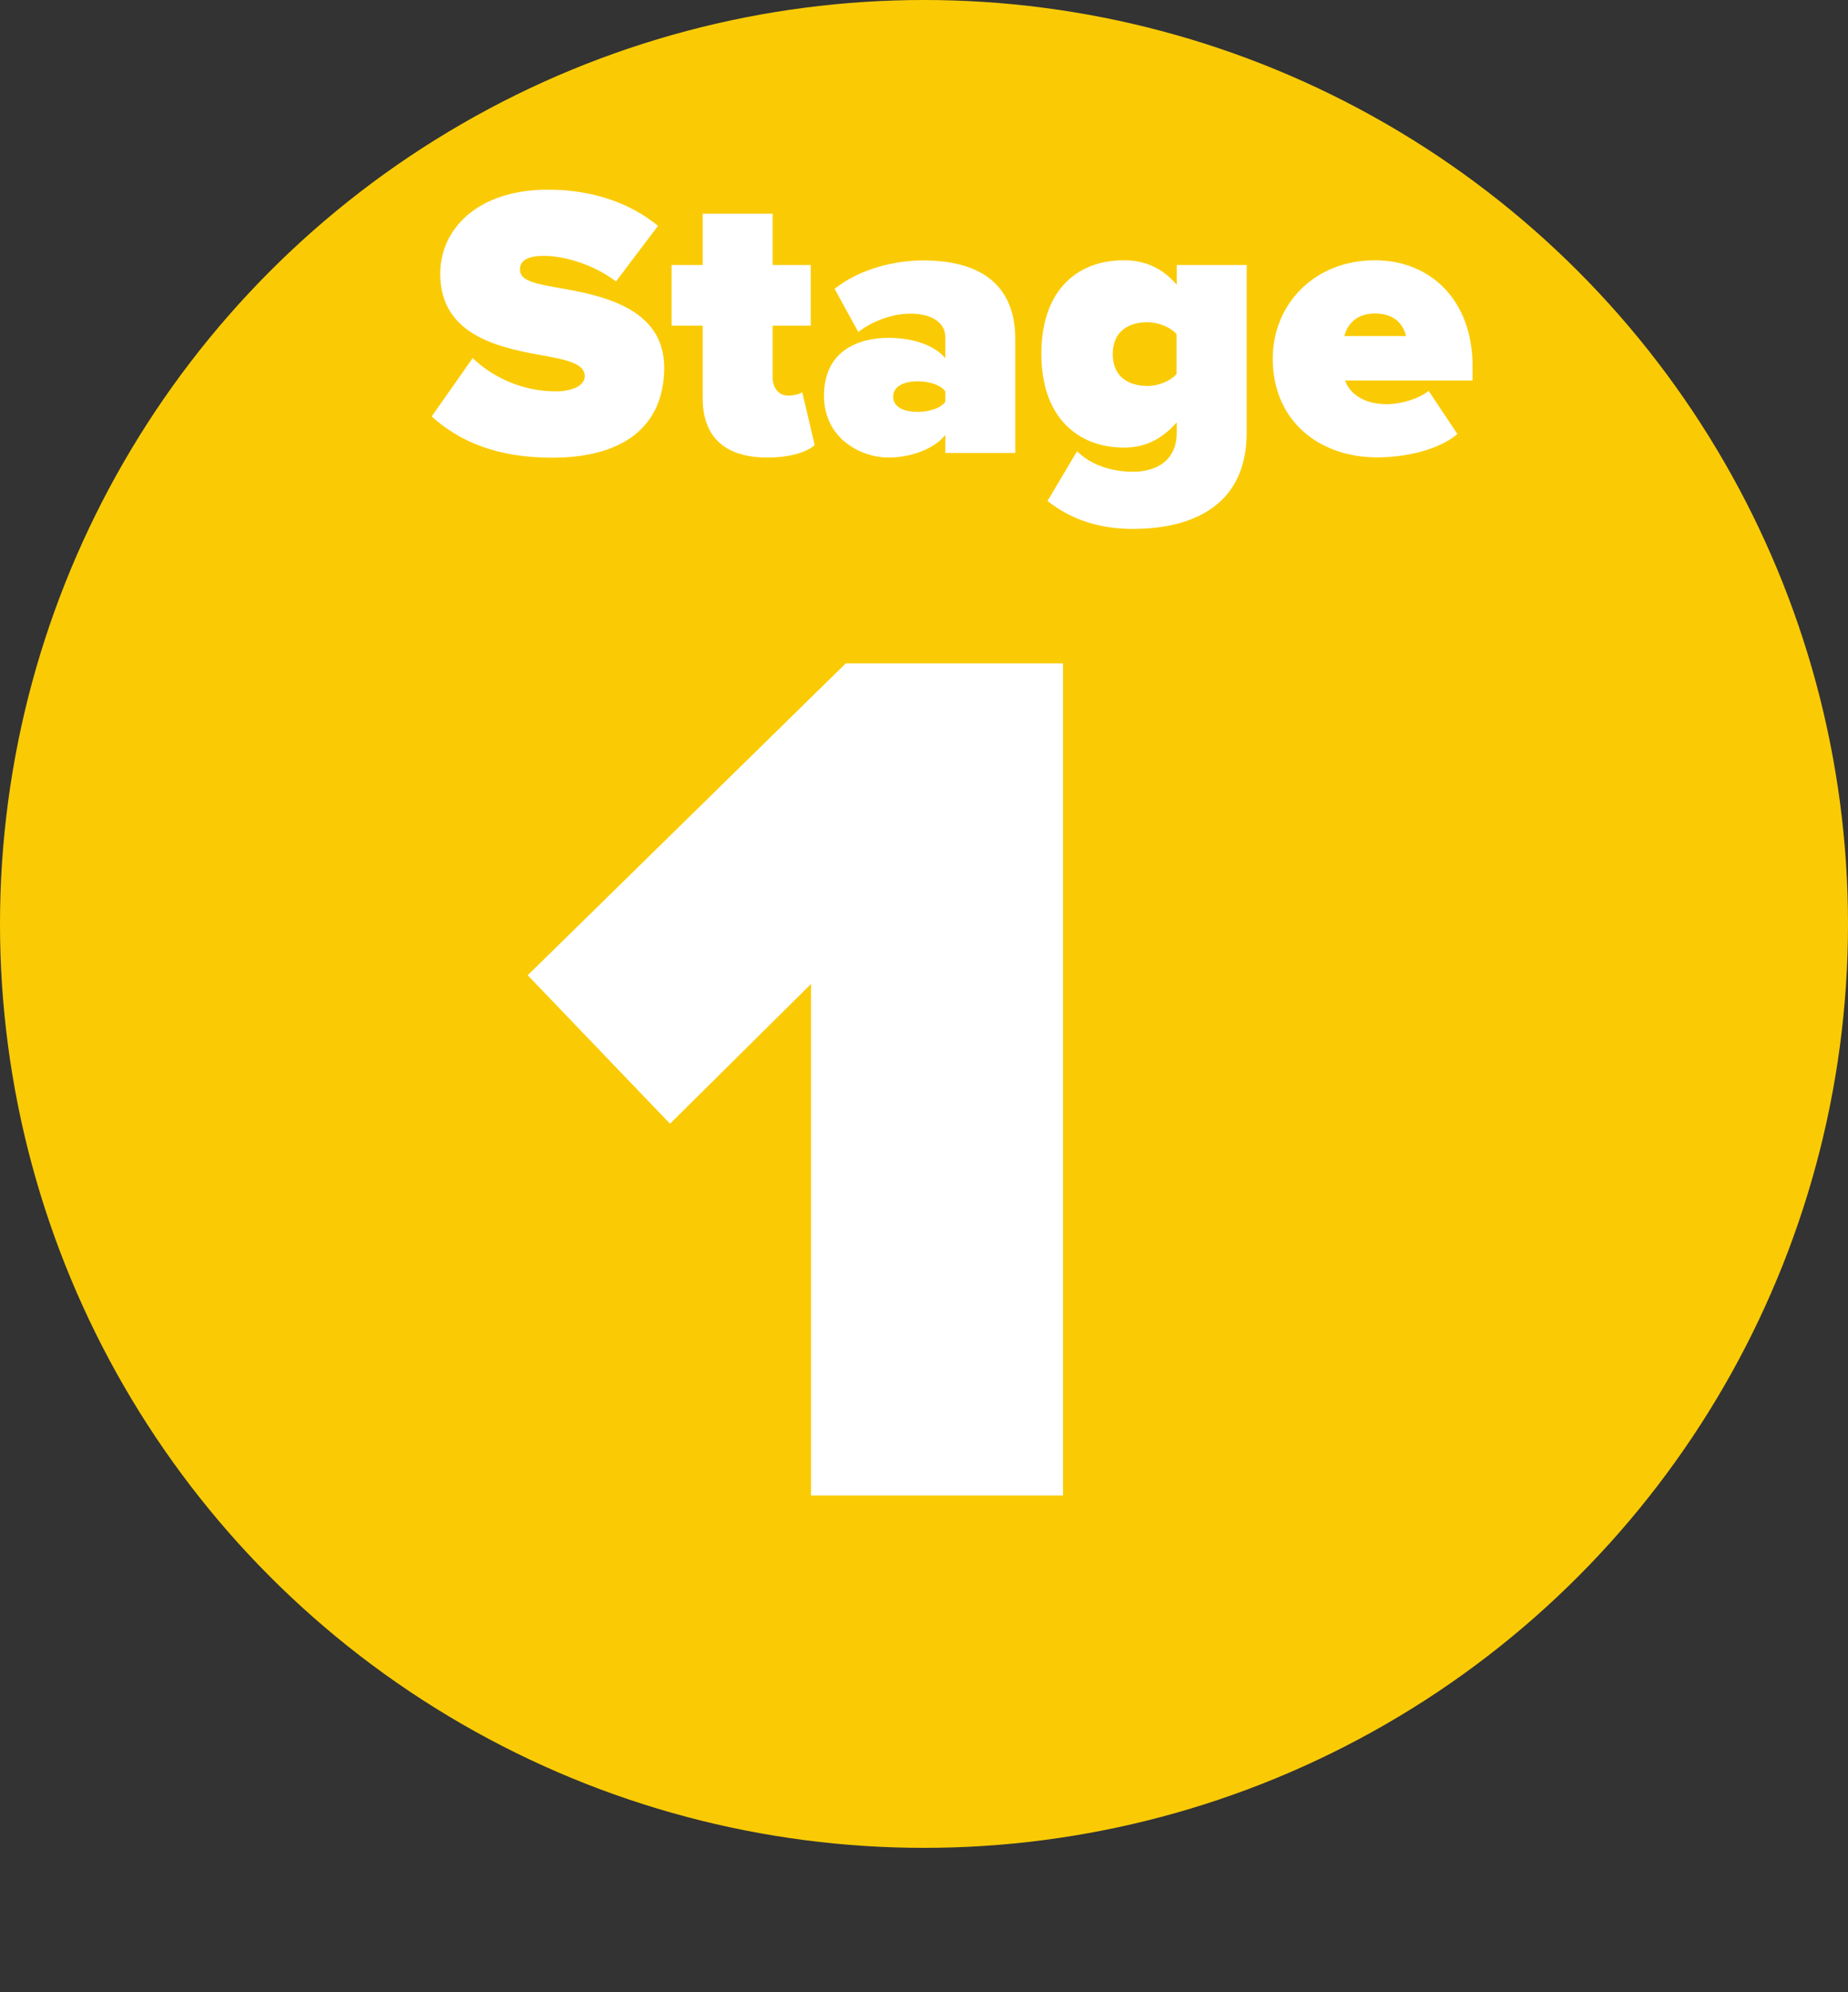 <?xml version="1.0" encoding="UTF-8"?>
<svg id="Layer_1" data-name="Layer 1" xmlns="http://www.w3.org/2000/svg" viewBox="0 0 117 126.13">
  <rect x="0" y="0" width="117" height="126.13" fill="#333333" stroke="none"/>
  <defs>
    <style>
      .cls-1 {
        fill: #fff;
      }

      .cls-1, .cls-2 {
        stroke-width: 0px;
      }

      .cls-2 {
        fill: #facb05;
      }
    </style>
  </defs>
  <circle class="cls-2" cx="58.5" cy="58.5" r="58.5"/>
  <path class="cls-1" d="m51.35,94.69v-32.39l-8.93,8.85-9.01-9.4,20.14-19.75h13.75v52.69h-15.96Z"/>
  <g>
    <path class="cls-1" d="m29.91,22.66c1.23,1.18,3.08,2.12,5.29,2.12.94,0,1.82-.32,1.82-.96s-.69-.96-2.31-1.25c-2.71-.49-6.84-1.13-6.84-5.24,0-2.78,2.31-5.32,6.82-5.32,2.68,0,5.1.76,6.97,2.29l-2.66,3.52c-1.43-1.08-3.27-1.62-4.58-1.62-1.23,0-1.5.44-1.5.86,0,.64.67.86,2.41,1.16,2.71.47,6.72,1.25,6.72,5.05s-2.68,5.71-7.09,5.71c-3.5,0-5.88-1.03-7.63-2.61l2.59-3.69Z"/>
    <path class="cls-1" d="m44.49,25.22v-4.6h-1.97v-3.84h1.97v-3.25h4.43v3.25h2.41v3.84h-2.41v3.32c0,.62.39,1.11.98,1.11.39,0,.79-.12.89-.22l.79,3.35c-.47.42-1.5.79-3,.79-2.63,0-4.09-1.26-4.09-3.74Z"/>
    <path class="cls-1" d="m59.85,28.67v-1.13c-.66.84-2.12,1.43-3.59,1.43-1.77,0-4.09-1.21-4.09-3.91,0-2.95,2.31-3.67,4.09-3.67,1.55,0,2.95.49,3.59,1.3v-1.35c0-.84-.76-1.48-2.21-1.48-1.11,0-2.36.44-3.3,1.16l-1.5-2.73c1.6-1.28,3.82-1.8,5.61-1.8,2.95,0,5.83,1.03,5.83,5v7.19h-4.43Zm0-3.89c-.29-.42-1.06-.64-1.75-.64-.74,0-1.55.25-1.55.98s.81.96,1.55.96c.69,0,1.45-.22,1.75-.64v-.67Z"/>
    <path class="cls-1" d="m68.19,28.57c.91.91,2.26,1.3,3.55,1.3,1.03,0,2.76-.39,2.76-2.49v-.64c-1.01,1.16-2.12,1.6-3.35,1.6-2.86,0-5.22-1.87-5.22-5.93s2.29-5.93,5.22-5.93c1.23,0,2.39.42,3.35,1.55v-1.25h4.43v10.61c0,5.14-4.23,6.1-7.19,6.1-2.04,0-3.87-.54-5.42-1.77l1.87-3.15Zm6.3-7.41c-.42-.49-1.25-.76-1.82-.76-1.21,0-2.22.57-2.22,2.02s1.01,2.02,2.22,2.02c.57,0,1.4-.27,1.82-.76v-2.51Z"/>
    <path class="cls-1" d="m87.05,16.48c3.5,0,6.18,2.51,6.18,6.7v.91h-8.07c.25.76,1.11,1.5,2.61,1.5,1.01,0,2.09-.37,2.68-.84l1.82,2.73c-1.18,1.01-3.3,1.48-5.07,1.48-3.72,0-6.62-2.34-6.62-6.25,0-3.45,2.63-6.23,6.47-6.23Zm-1.94,4.8h3.91c-.12-.52-.54-1.43-1.97-1.43-1.35,0-1.8.89-1.94,1.43Z"/>
  </g>
</svg>